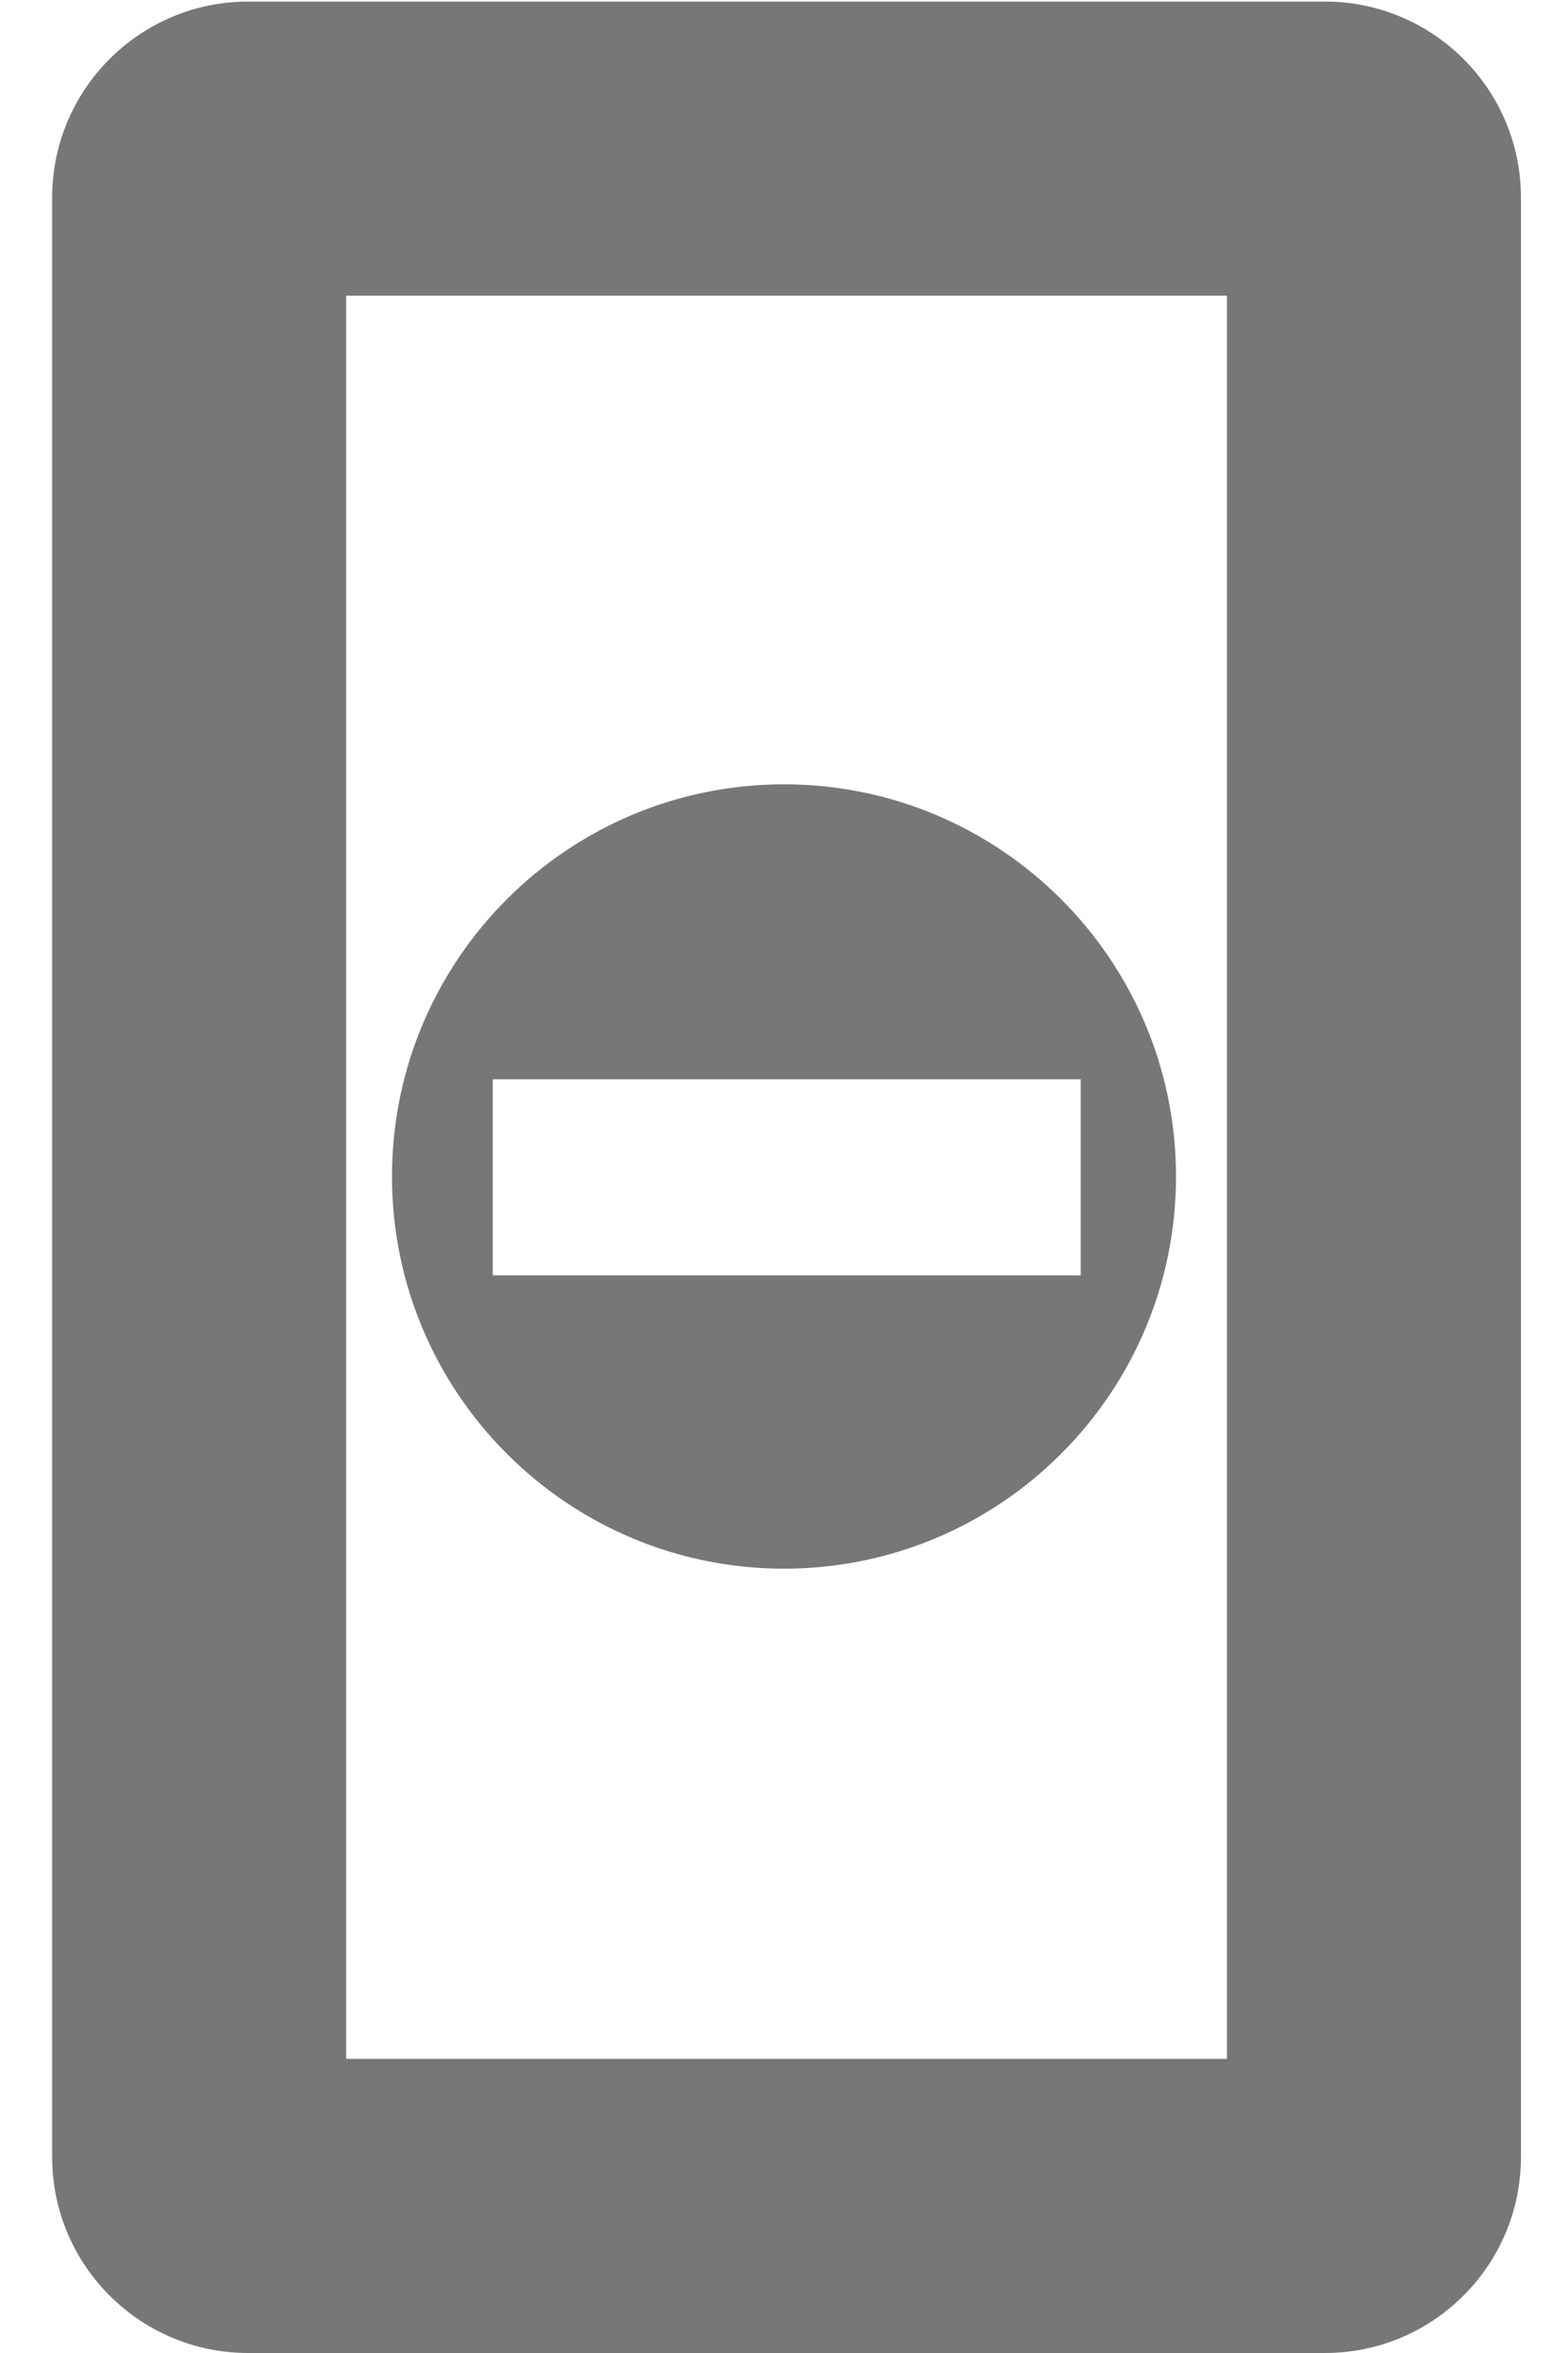 <svg height="6" viewBox="0 0 4 6" width="4" xmlns="http://www.w3.org/2000/svg"><path d="m3.376.004c.276 0 .5.224.5.5v4.996c0 .276-.224.5-.5.5h-2.747c-.276 0-.5-.224-.5-.5v-4.996c0-.276.224-.5.5-.5zm-.25.75h-2.247v4.496h2.247zm-1.13 1.246c.552 0 1 .448 1 1s-.448 1-1 1-1-.448-1-1 .448-1 1-1zm.757.752h-1.5v.5h1.5z" fill="#777" transform="translate(.004)"/></svg>